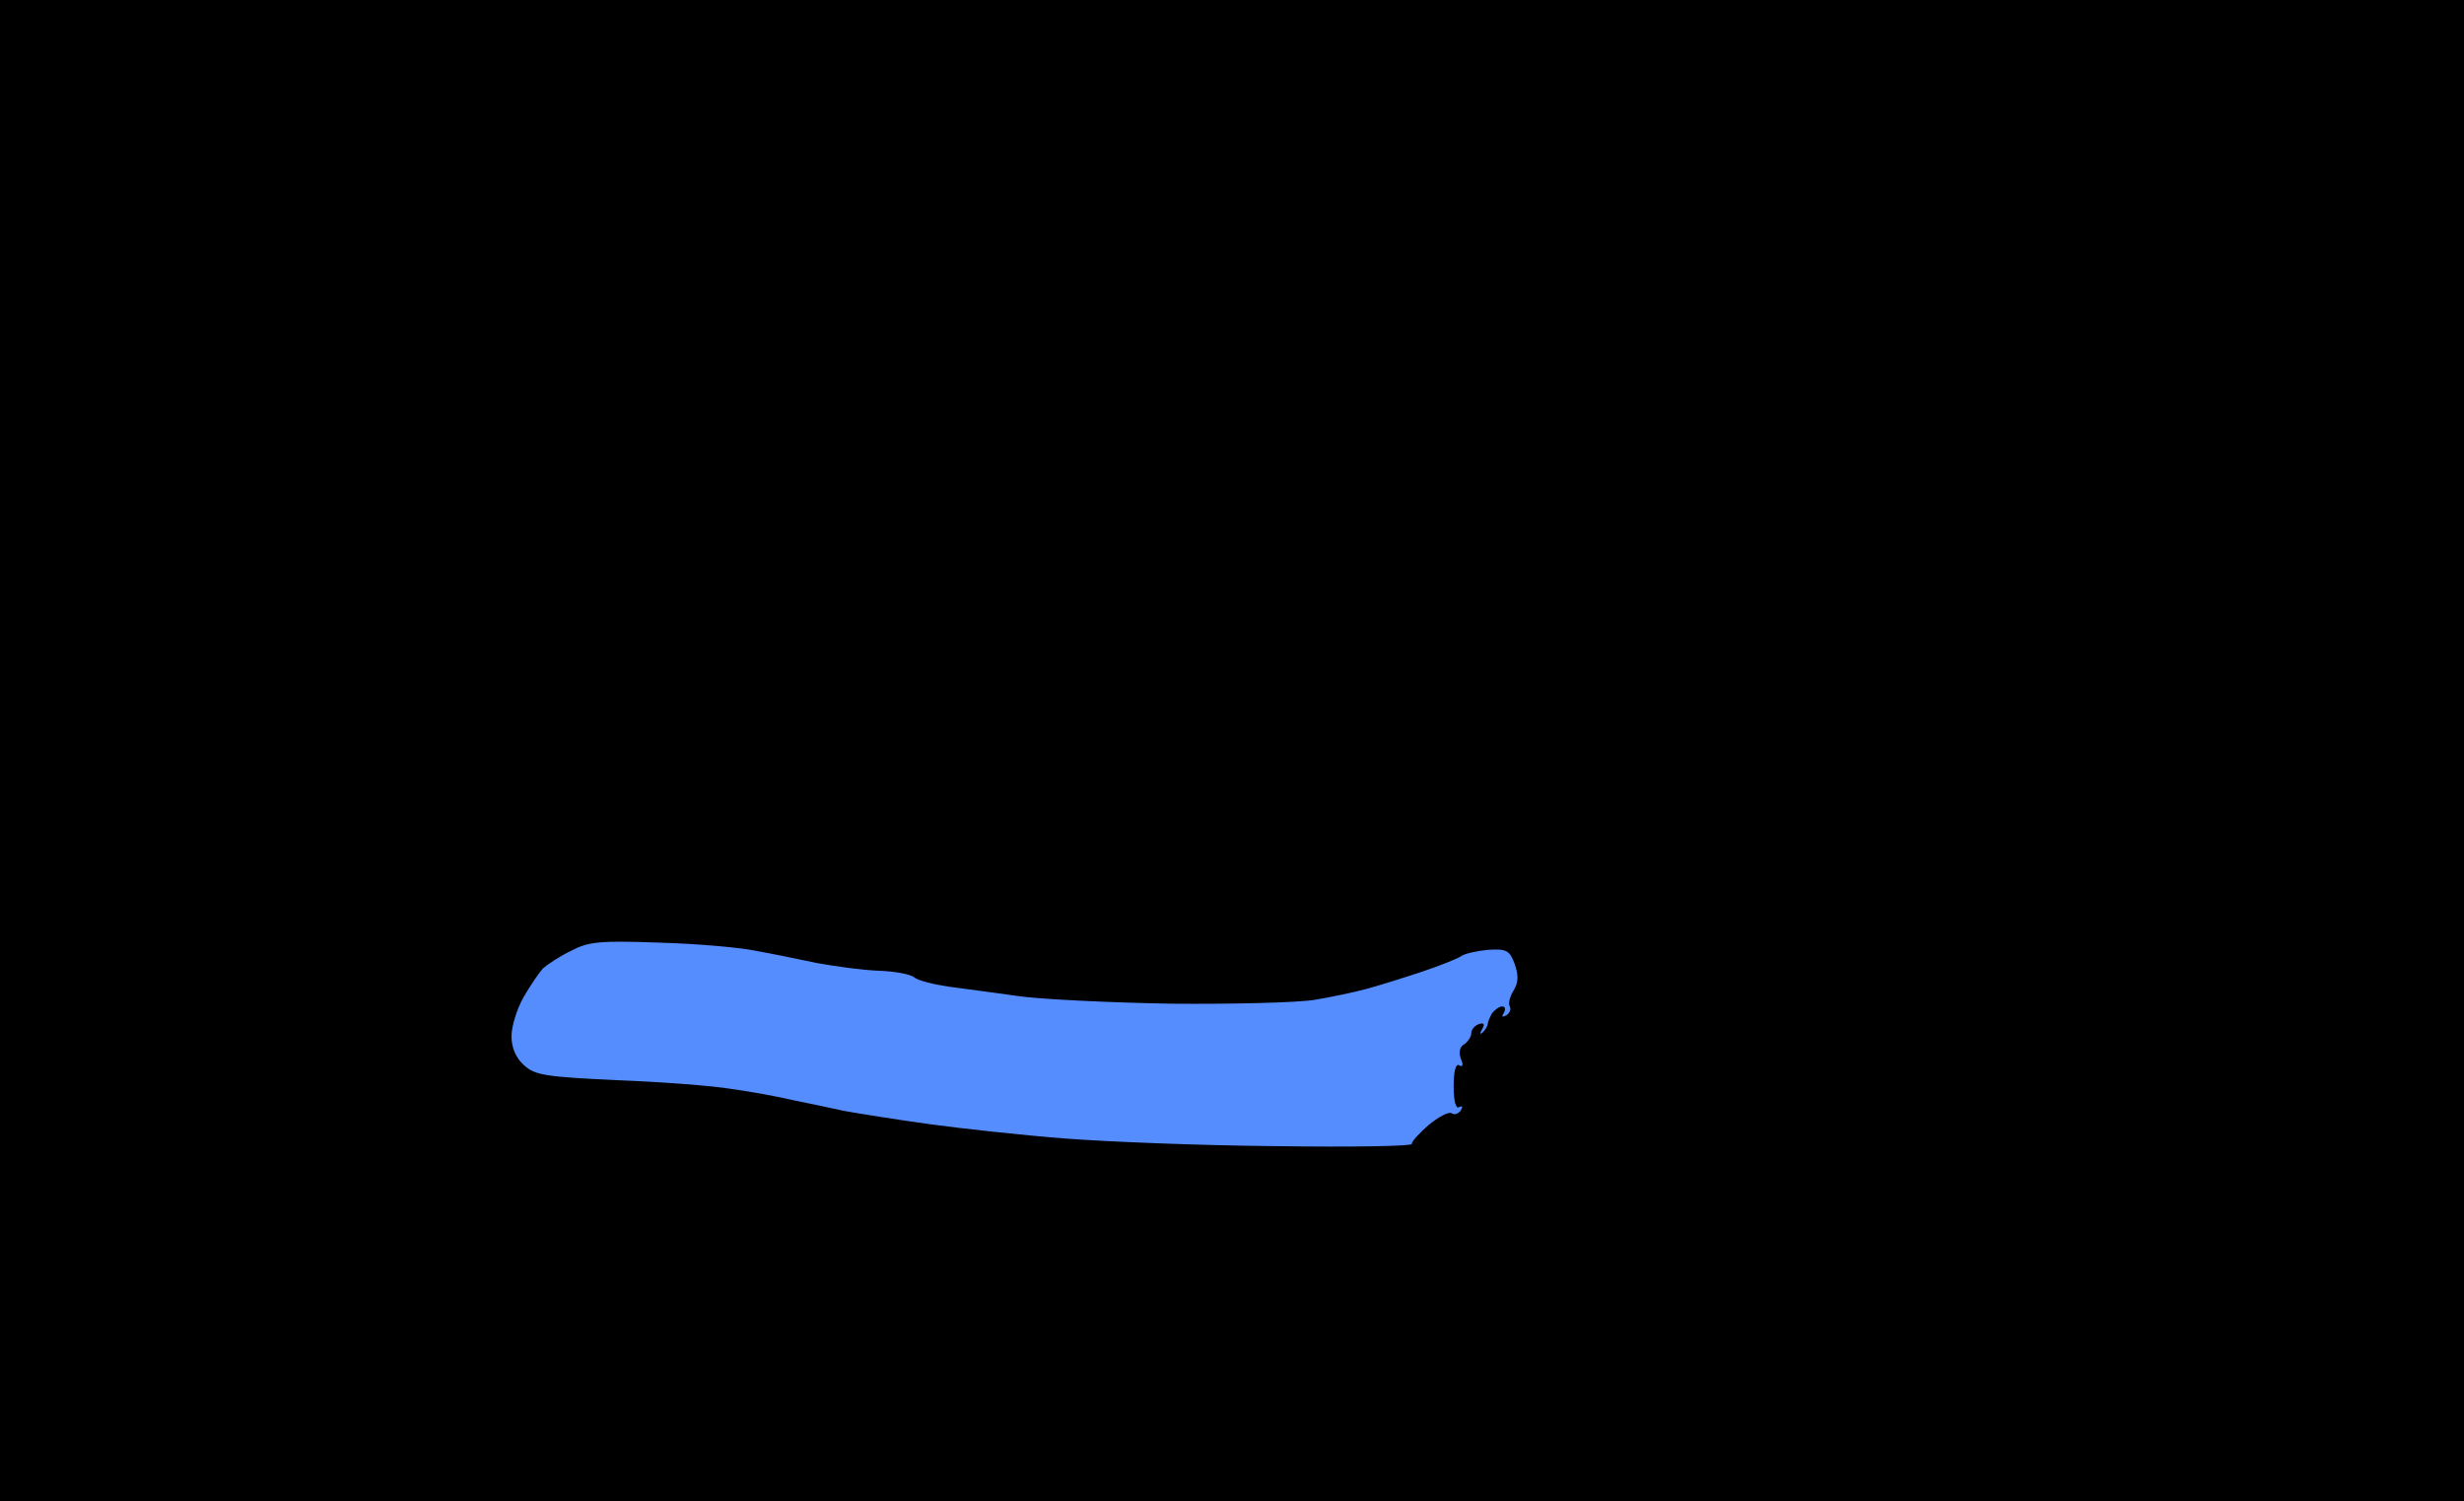 <?xml version="1.0" standalone="no"?>
<!DOCTYPE svg PUBLIC "-//W3C//DTD SVG 20010904//EN"
 "http://www.w3.org/TR/2001/REC-SVG-20010904/DTD/svg10.dtd">
<svg version="1.0" xmlns="http://www.w3.org/2000/svg"
 width="100%" height="100%" viewBox="0 0 448 273"
 preserveAspectRatio="xMidYMid meet">
<rect width="448" height="273" fill="#000000" stroke="none"/><g transform="translate(0,273) scale(0.1,-0.1)"
fill="#568dfe" stroke="none">
<path d="M1200 1016 c-109 4 -130 2 -162 -15 -21 -10 -43 -25 -51 -32 -7 -8
-23 -31 -35 -52 -12 -21 -22 -53 -22 -71 0 -21 8 -40 23 -53 19 -18 40 -21
167 -27 80 -3 174 -10 210 -16 36 -5 85 -14 110 -20 25 -5 68 -14 95 -20 28
-5 97 -16 155 -24 58 -8 168 -20 245 -26 77 -6 251 -13 387 -14 136 -2 246 0
245 4 -1 4 13 19 30 34 18 15 37 25 42 22 5 -4 13 -1 17 5 4 7 3 9 -3 6 -6 -4
-10 11 -10 38 0 27 4 42 10 38 7 -4 8 1 3 12 -4 11 -2 22 6 26 7 5 13 14 13
20 0 7 6 14 14 17 9 3 11 0 6 -9 -5 -8 -4 -11 1 -6 5 5 9 12 9 15 0 4 4 13 8
20 5 6 13 12 18 12 6 0 7 -5 3 -12 -4 -7 -3 -8 5 -4 6 4 9 11 6 16 -3 5 0 18
7 29 9 15 9 28 2 48 -9 25 -15 28 -48 26 -21 -2 -44 -7 -50 -12 -6 -4 -38 -17
-71 -28 -33 -11 -78 -25 -100 -31 -22 -6 -65 -15 -95 -20 -30 -5 -147 -8 -260
-7 -113 2 -239 8 -280 14 -41 6 -97 13 -125 17 -27 4 -56 11 -63 17 -7 6 -37
11 -65 12 -29 1 -79 8 -112 14 -33 7 -82 17 -110 22 -27 6 -106 13 -175 15z"/>
</g>
</svg>
